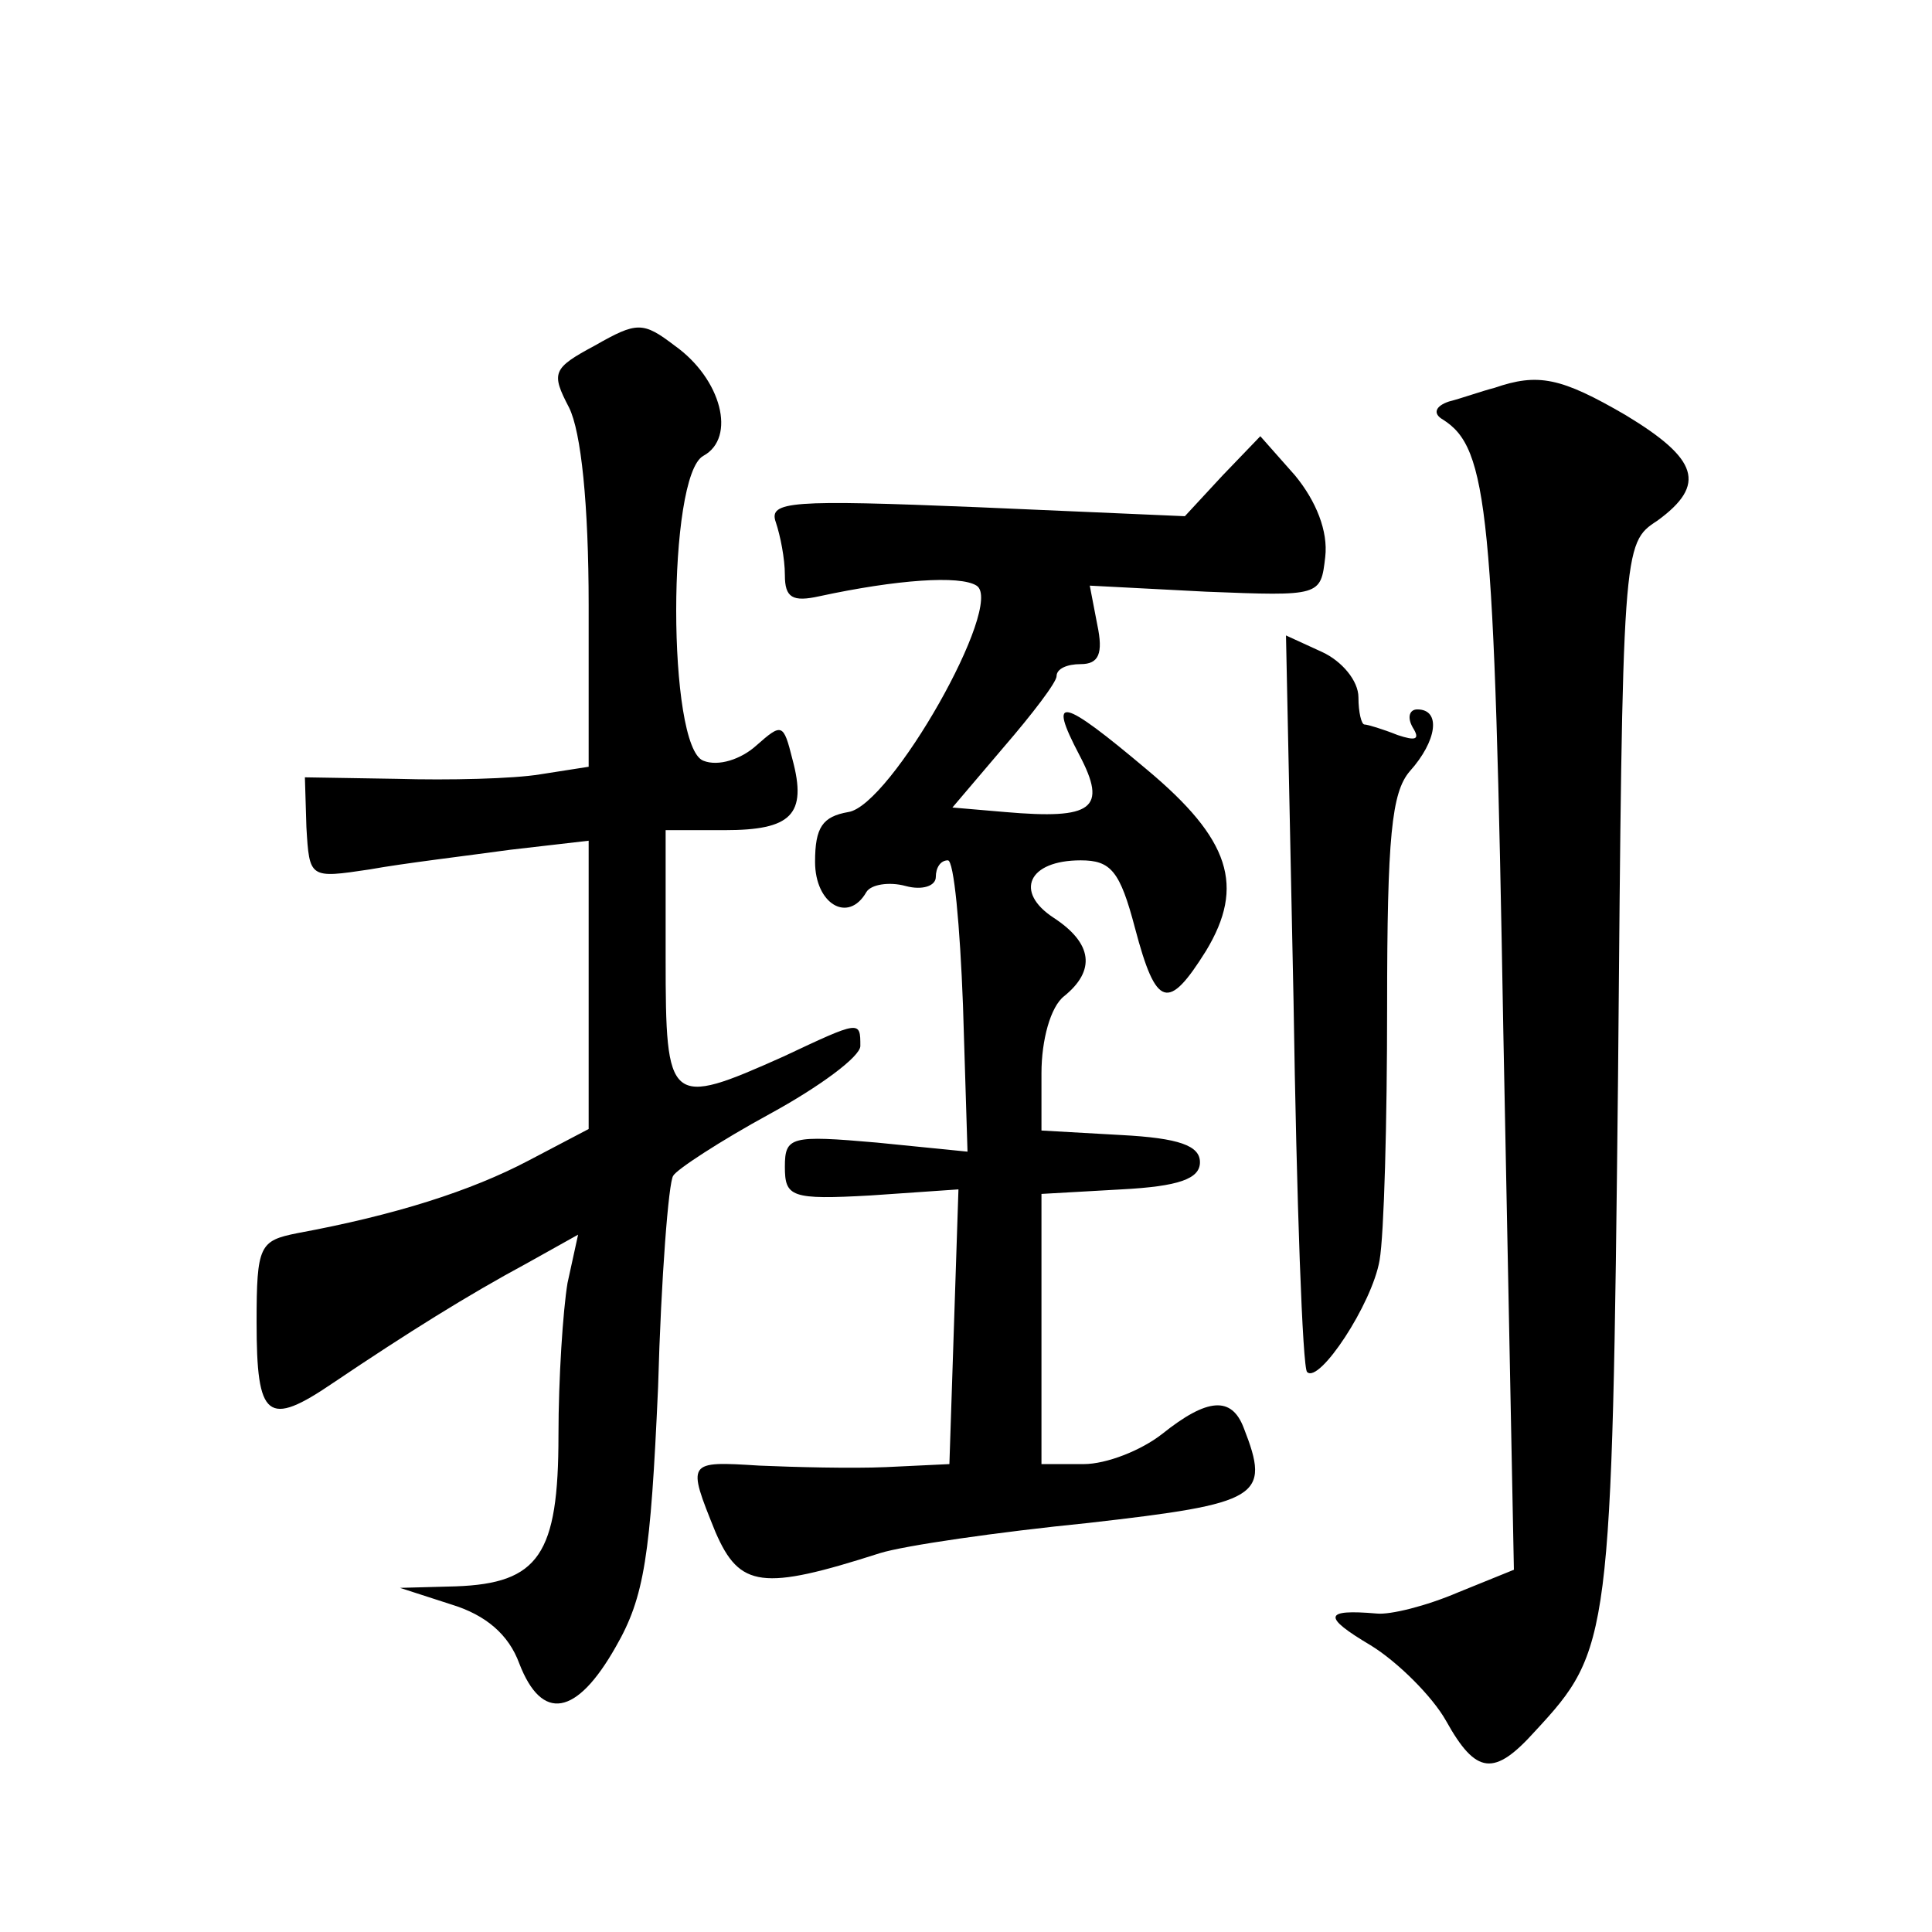 <?xml version="1.0" standalone="no"?>
<!DOCTYPE svg PUBLIC "-//W3C//DTD SVG 20010904//EN"
 "http://www.w3.org/TR/2001/REC-SVG-20010904/DTD/svg10.dtd">
<svg version="1.0" xmlns="http://www.w3.org/2000/svg"
 width="128pt" height="128pt" viewBox="0 0 128 128"
 preserveAspectRatio="xMidYMid meet">
<g transform="translate(0,128) scale(0.1,-0.1)"
fill="#0" stroke="none">
<path d="M394 1051 c-28 -15 -29 -18 -17 -41 8 -16 13 -64 13 -131 l0 -107 -32
-5 c-18 -3 -61 -4 -95 -3 l-61 1 1 -33 c2 -34 2 -34 42 -28 22 4 64 9 93 13 l52
6 0 -96 0 -95 -40 -21 c-38 -20 -88 -36 -153 -48 -25 -5 -27 -8 -27 -59 0 -64 7
-70 51 -40 49 33 89 58 128 79 l34 19 -7 -32 c-3 -18 -6 -63 -6 -101 0 -79 -13
-98 -68 -100 l-37 -1 34 -11 c23 -7 38 -20 45 -39 15 -39 38 -35 64 11 19 33 23
60 28 172 2 73 7 136 10 140 2 4 31 23 64 41 33 18 60 38 60 45 0 17 0 17 -51 -7
-76 -34 -78 -32 -78 65 l0 85 39 0 c44 0 55 10 45 47 -6 24 -7 24 -24 9 -10 -9
-25 -14 -35 -10 -24 9 -24 189 0 202 22 12 12 51 -19 73 -21 16 -25 16 -53 0z M990
1023 c-8 -2 -22 -7 -30 -9 -9 -3 -11 -8 -4 -12 30 -19 34 -60 40 -406 l7 -356 -37
-15 c-21 -9 -45 -15 -54 -14 -35 3 -36 -2 -4 -21 18 -11 41 -34 50 -50 20 -36 32
-37 59 -7 50 54 51 60 55 434 3 352 3 353 26 368 33 24 27 41 -21 70 -43 25 -58
28 -87 18z M810 965 l-25 -27 -138 6 c-123 5 -138 4 -133 -10 3 -9 6 -24 6 -35
0 -15 5 -18 23 -14 51 11 93 14 104 7 19 -12 -57 -146 -85 -150 -17 -3 -22 -10
-22 -33 0 -28 22 -41 34 -20 3 5 15 7 26 4 11 -3 20 0 20 6 0 6 3 11 8 11 4 0 8
-43 10 -96 l3 -97 -60 6 c-57 5 -61 4 -61 -16 0 -20 4 -22 57 -19 l58 4 -3 -91
-3 -91 -42 -2 c-23 -1 -61 0 -84 1 -48 3 -48 3 -29 -44 16 -37 31 -39 109 -14 16
5 78 14 138 20 114 13 121 17 103 63 -8 21 -24 20 -54 -4 -14 -11 -37 -20 -52 -20
l-28 0 0 89 0 90 53 3 c38 2 52 7 52 18 0 11 -14 16 -52 18 l-53 3 0 38 c0 22 6
44 15 51 21 17 19 35 -7 52 -26 17 -17 38 18 38 20 0 26 -7 36 -45 14 -53 22 -55
47 -15 26 43 16 74 -39 120 -57 48 -66 50 -45 10 19 -36 9 -43 -49 -38 l-35 3 34
40 c19 22 35 43 35 47 0 5 7 8 16 8 12 0 15 7 11 26 l-5 26 77 -4 c76 -3 76 -3
79 23 2 17 -6 37 -20 54 l-23 26 -25 -26z M857 617 c2 -133 6 -244 9 -246 8 -8
43 45 48 74 3 17 5 92 5 168 0 113 3 142 15 156 18 20 21 41 5 41 -5 0 -7 -5 -3
-12 5 -8 2 -9 -10 -5 -10 4 -20 7 -22 7 -2 0 -4 8 -4 18 0 11 -11 24 -24 30 l-24
11 5 -242z"/>
</g>
</svg>
